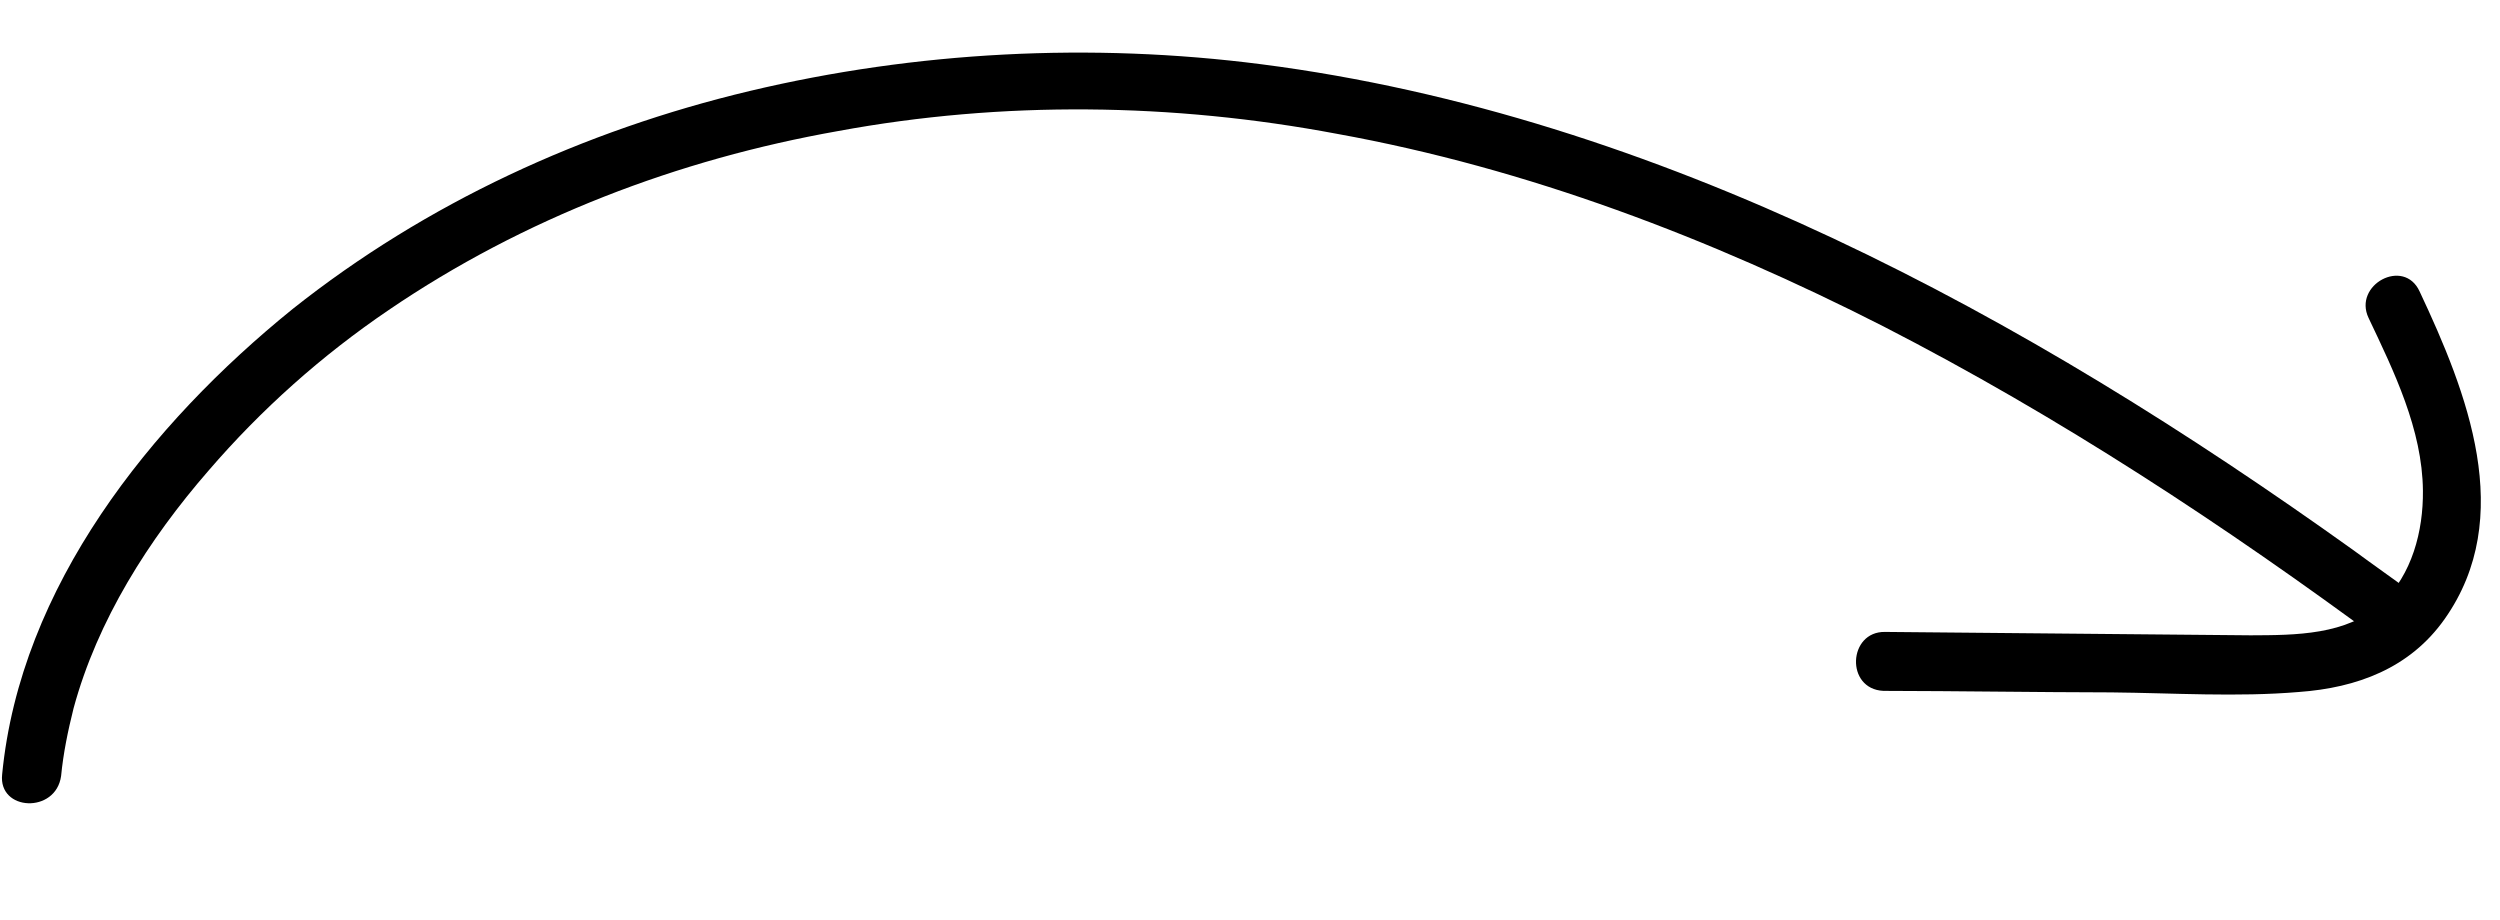 <?xml version="1.0" encoding="UTF-8"?> <svg xmlns="http://www.w3.org/2000/svg" width="546" height="201" viewBox="0 0 546 201" fill="none"><path d="M0.469 169.127C4.43 128.112 32.905 92.554 63.918 67.478C93.069 44.337 127.436 28.521 163.739 19.873C200.041 11.226 238.304 9.243 275.488 14.034C318.953 19.627 360.764 33.484 400.331 52.038C440.39 70.867 477.952 94.382 513.894 120.094C518.291 123.335 522.94 126.588 527.337 129.829C533.932 134.691 527.114 145.238 520.519 140.376C485.838 114.723 449.8 91.028 411.302 71.262C373.537 52.035 333.563 36.748 291.958 29.221C256.131 22.471 218.996 21.98 183.041 28.622C148.119 34.807 114.4 47.621 84.887 67.711C70.262 77.636 57.068 89.399 45.567 102.757C32.469 117.81 21.27 135.481 16.065 154.698C14.818 159.695 13.834 164.451 13.344 169.483C12.194 177.77 -0.417 177.174 0.469 169.127Z" fill="black"></path><path d="M411.686 138.012C438.215 138.255 464.997 138.51 491.527 138.753C501.387 138.714 512.508 138.734 520.168 131.766C526.783 125.506 529.254 116.018 529.167 107.166C529.042 93.763 522.817 81.083 517.3 69.448C513.851 62.207 525.006 56.162 528.443 63.655C538.779 85.629 549.621 112.936 533.908 135.196C526.322 145.959 514.746 150.214 502.064 151.132C488.613 152.265 474.754 151.357 461.11 151.218C444.429 151.187 428.011 150.917 411.33 150.887C403.007 150.493 403.603 137.883 411.686 138.012Z" fill="black"></path></svg> 